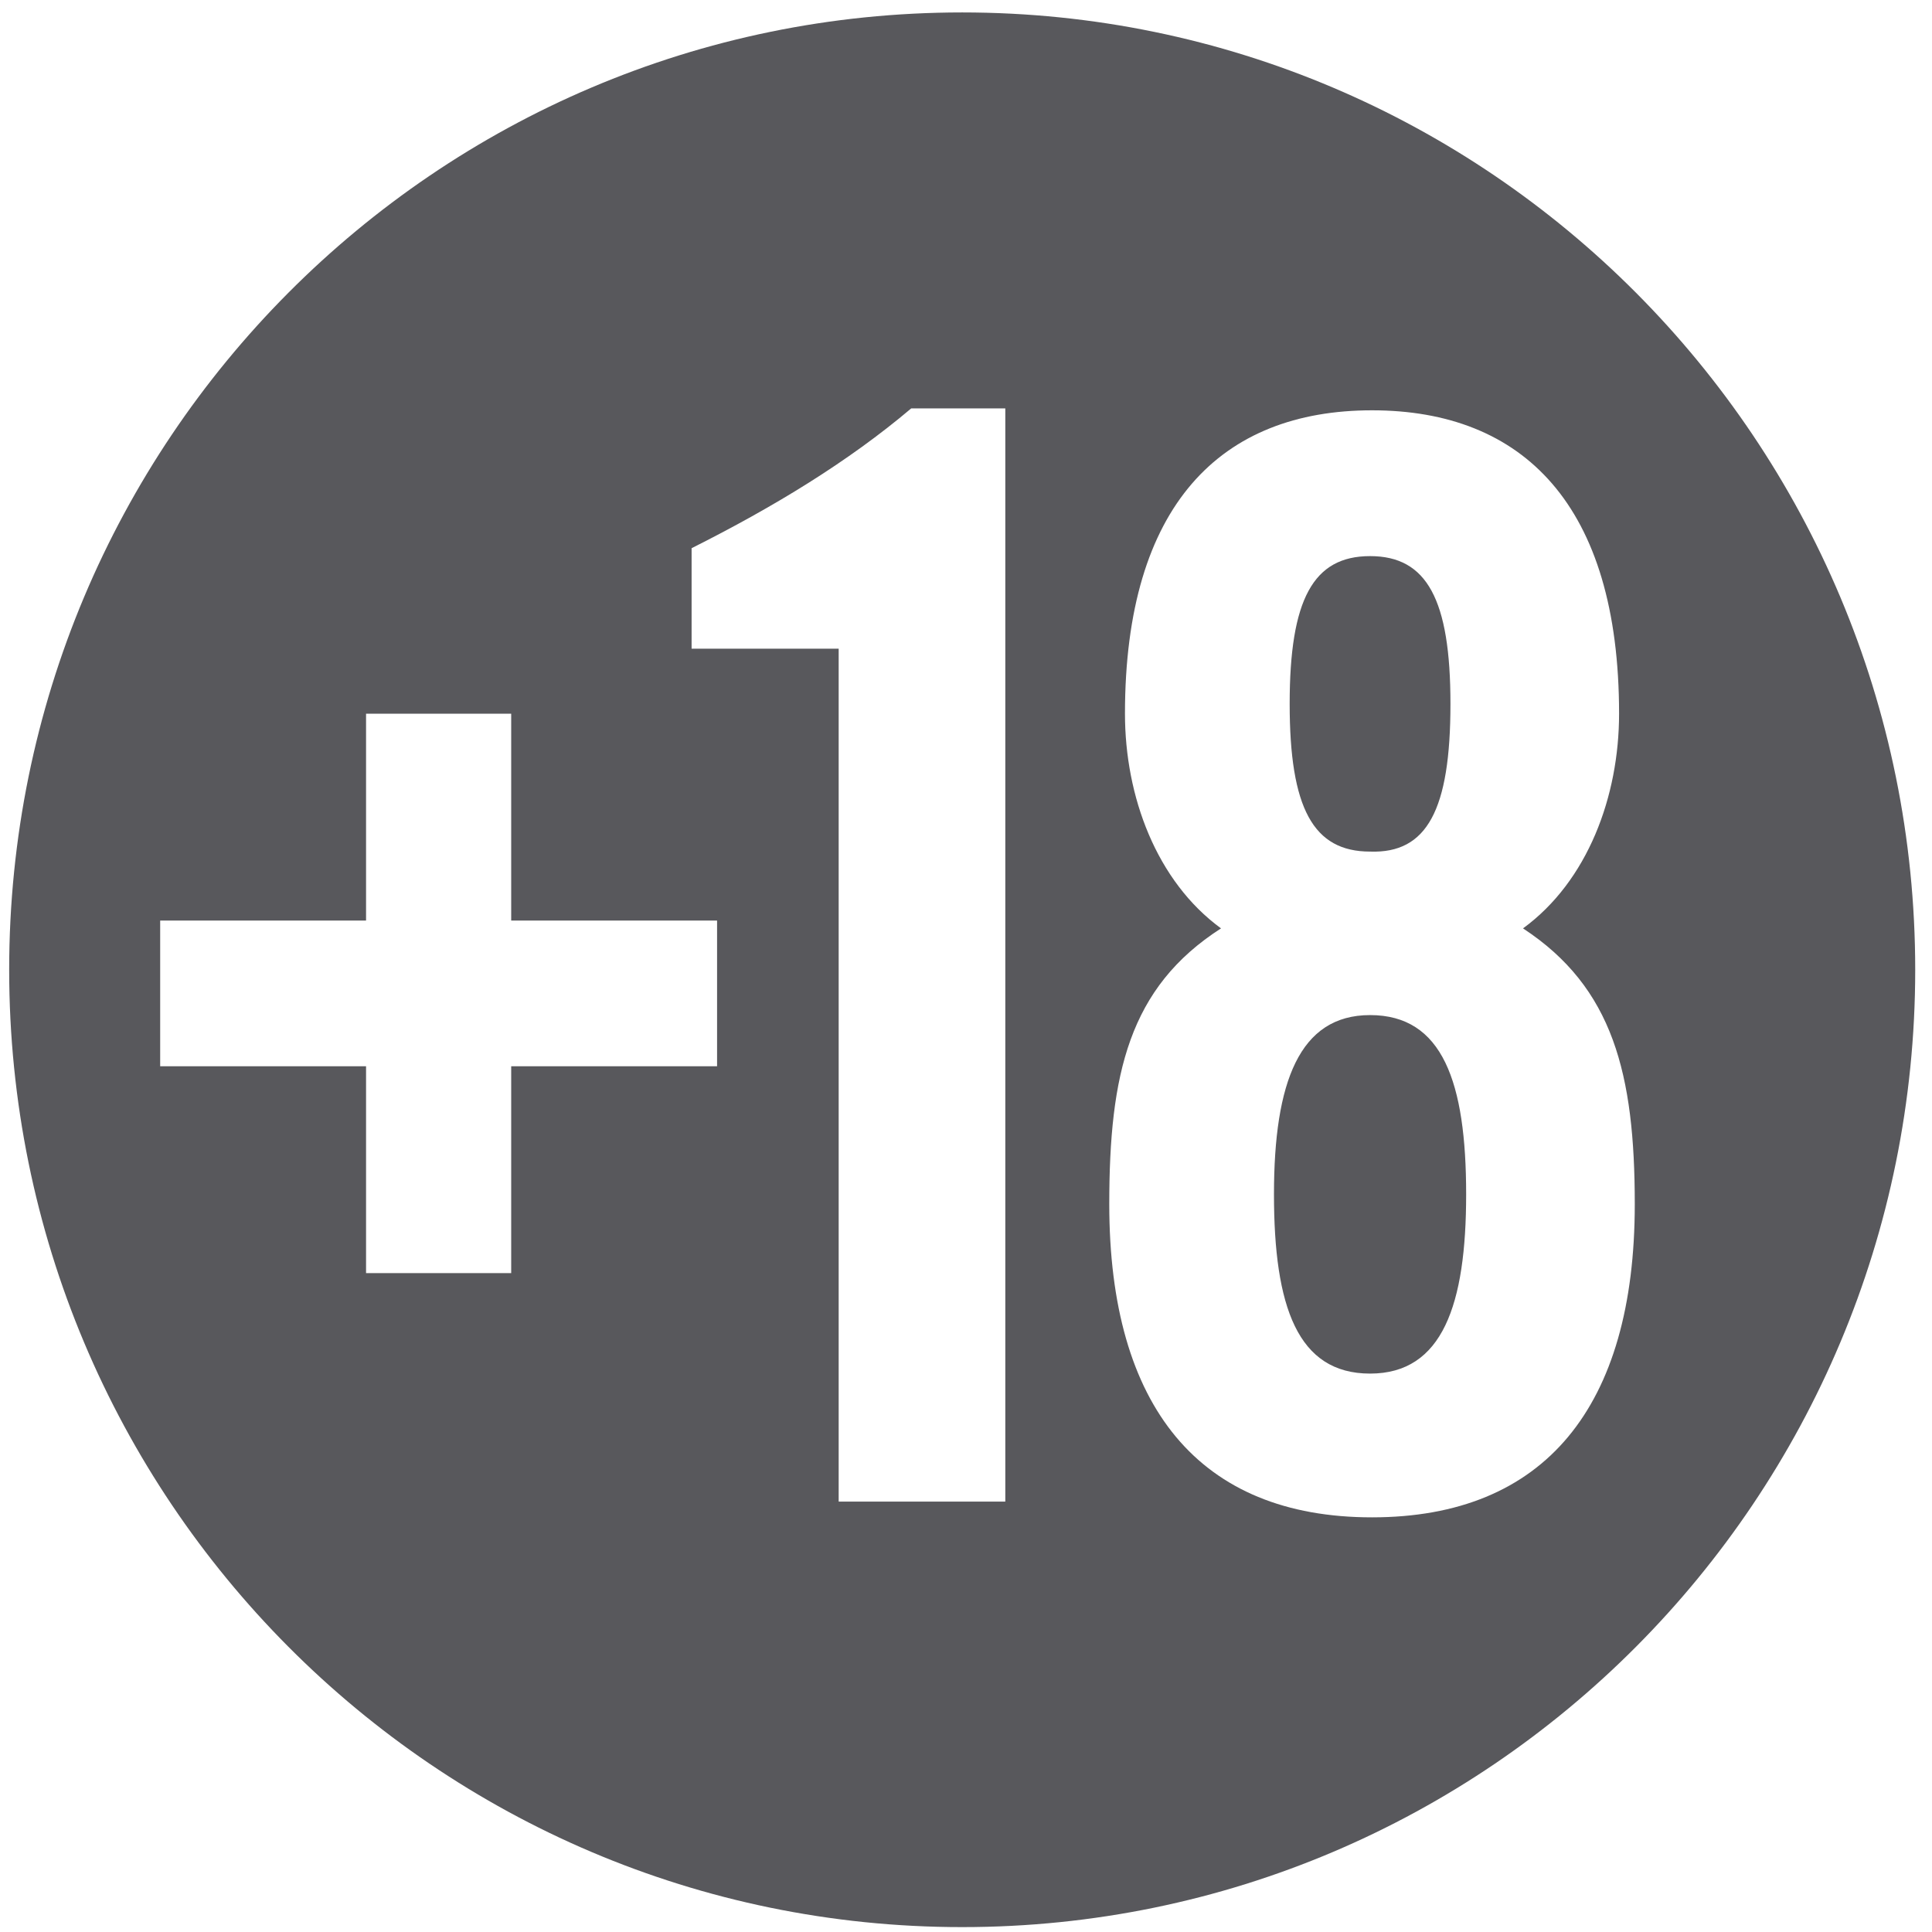 <svg xmlns="http://www.w3.org/2000/svg" xmlns:xlink="http://www.w3.org/1999/xlink" width="32" height="32" viewBox="0 0 32 32"><defs><path id="9mfia" d="M532.284 376.782c0 1.827-.39 2.969-1.591 2.969-1.202 0-1.592-1.11-1.592-2.97 0-1.859.422-2.968 1.592-2.968 1.201 0 1.591 1.109 1.591 2.969zm7.438-3.72c0 8.758-7.067 15.857-15.785 15.857s-15.785-7.1-15.785-15.857 7.067-15.856 15.785-15.856 15.785 7.099 15.785 15.856zm-19.845-.815h-3.41v-3.426h-2.404v3.426h-3.41v2.414h3.41v3.426h2.404v-3.426h3.41zm4.774-8.483h-1.558c-1.04.88-2.274 1.631-3.638 2.316v1.664h2.436v14.127h2.76zm10.426 13.18c0-2.152-.357-3.588-1.851-4.567 1.072-.783 1.591-2.186 1.591-3.556 0-3.459-1.591-5.025-4.092-5.025-2.5 0-4.092 1.566-4.092 5.025 0 1.37.52 2.773 1.591 3.556-1.526.979-1.851 2.415-1.851 4.568 0 3.36 1.494 5.187 4.352 5.187 2.858 0 4.352-1.827 4.352-5.187zm-5.716-8.286c0-1.73.39-2.447 1.332-2.447.941 0 1.331.718 1.331 2.447 0 1.762-.39 2.48-1.331 2.447-.942 0-1.332-.718-1.332-2.447z"/></defs><g><g transform="translate(-508 -357)"><use fill="#58585c" xlink:href="#9mfia"/></g></g></svg>